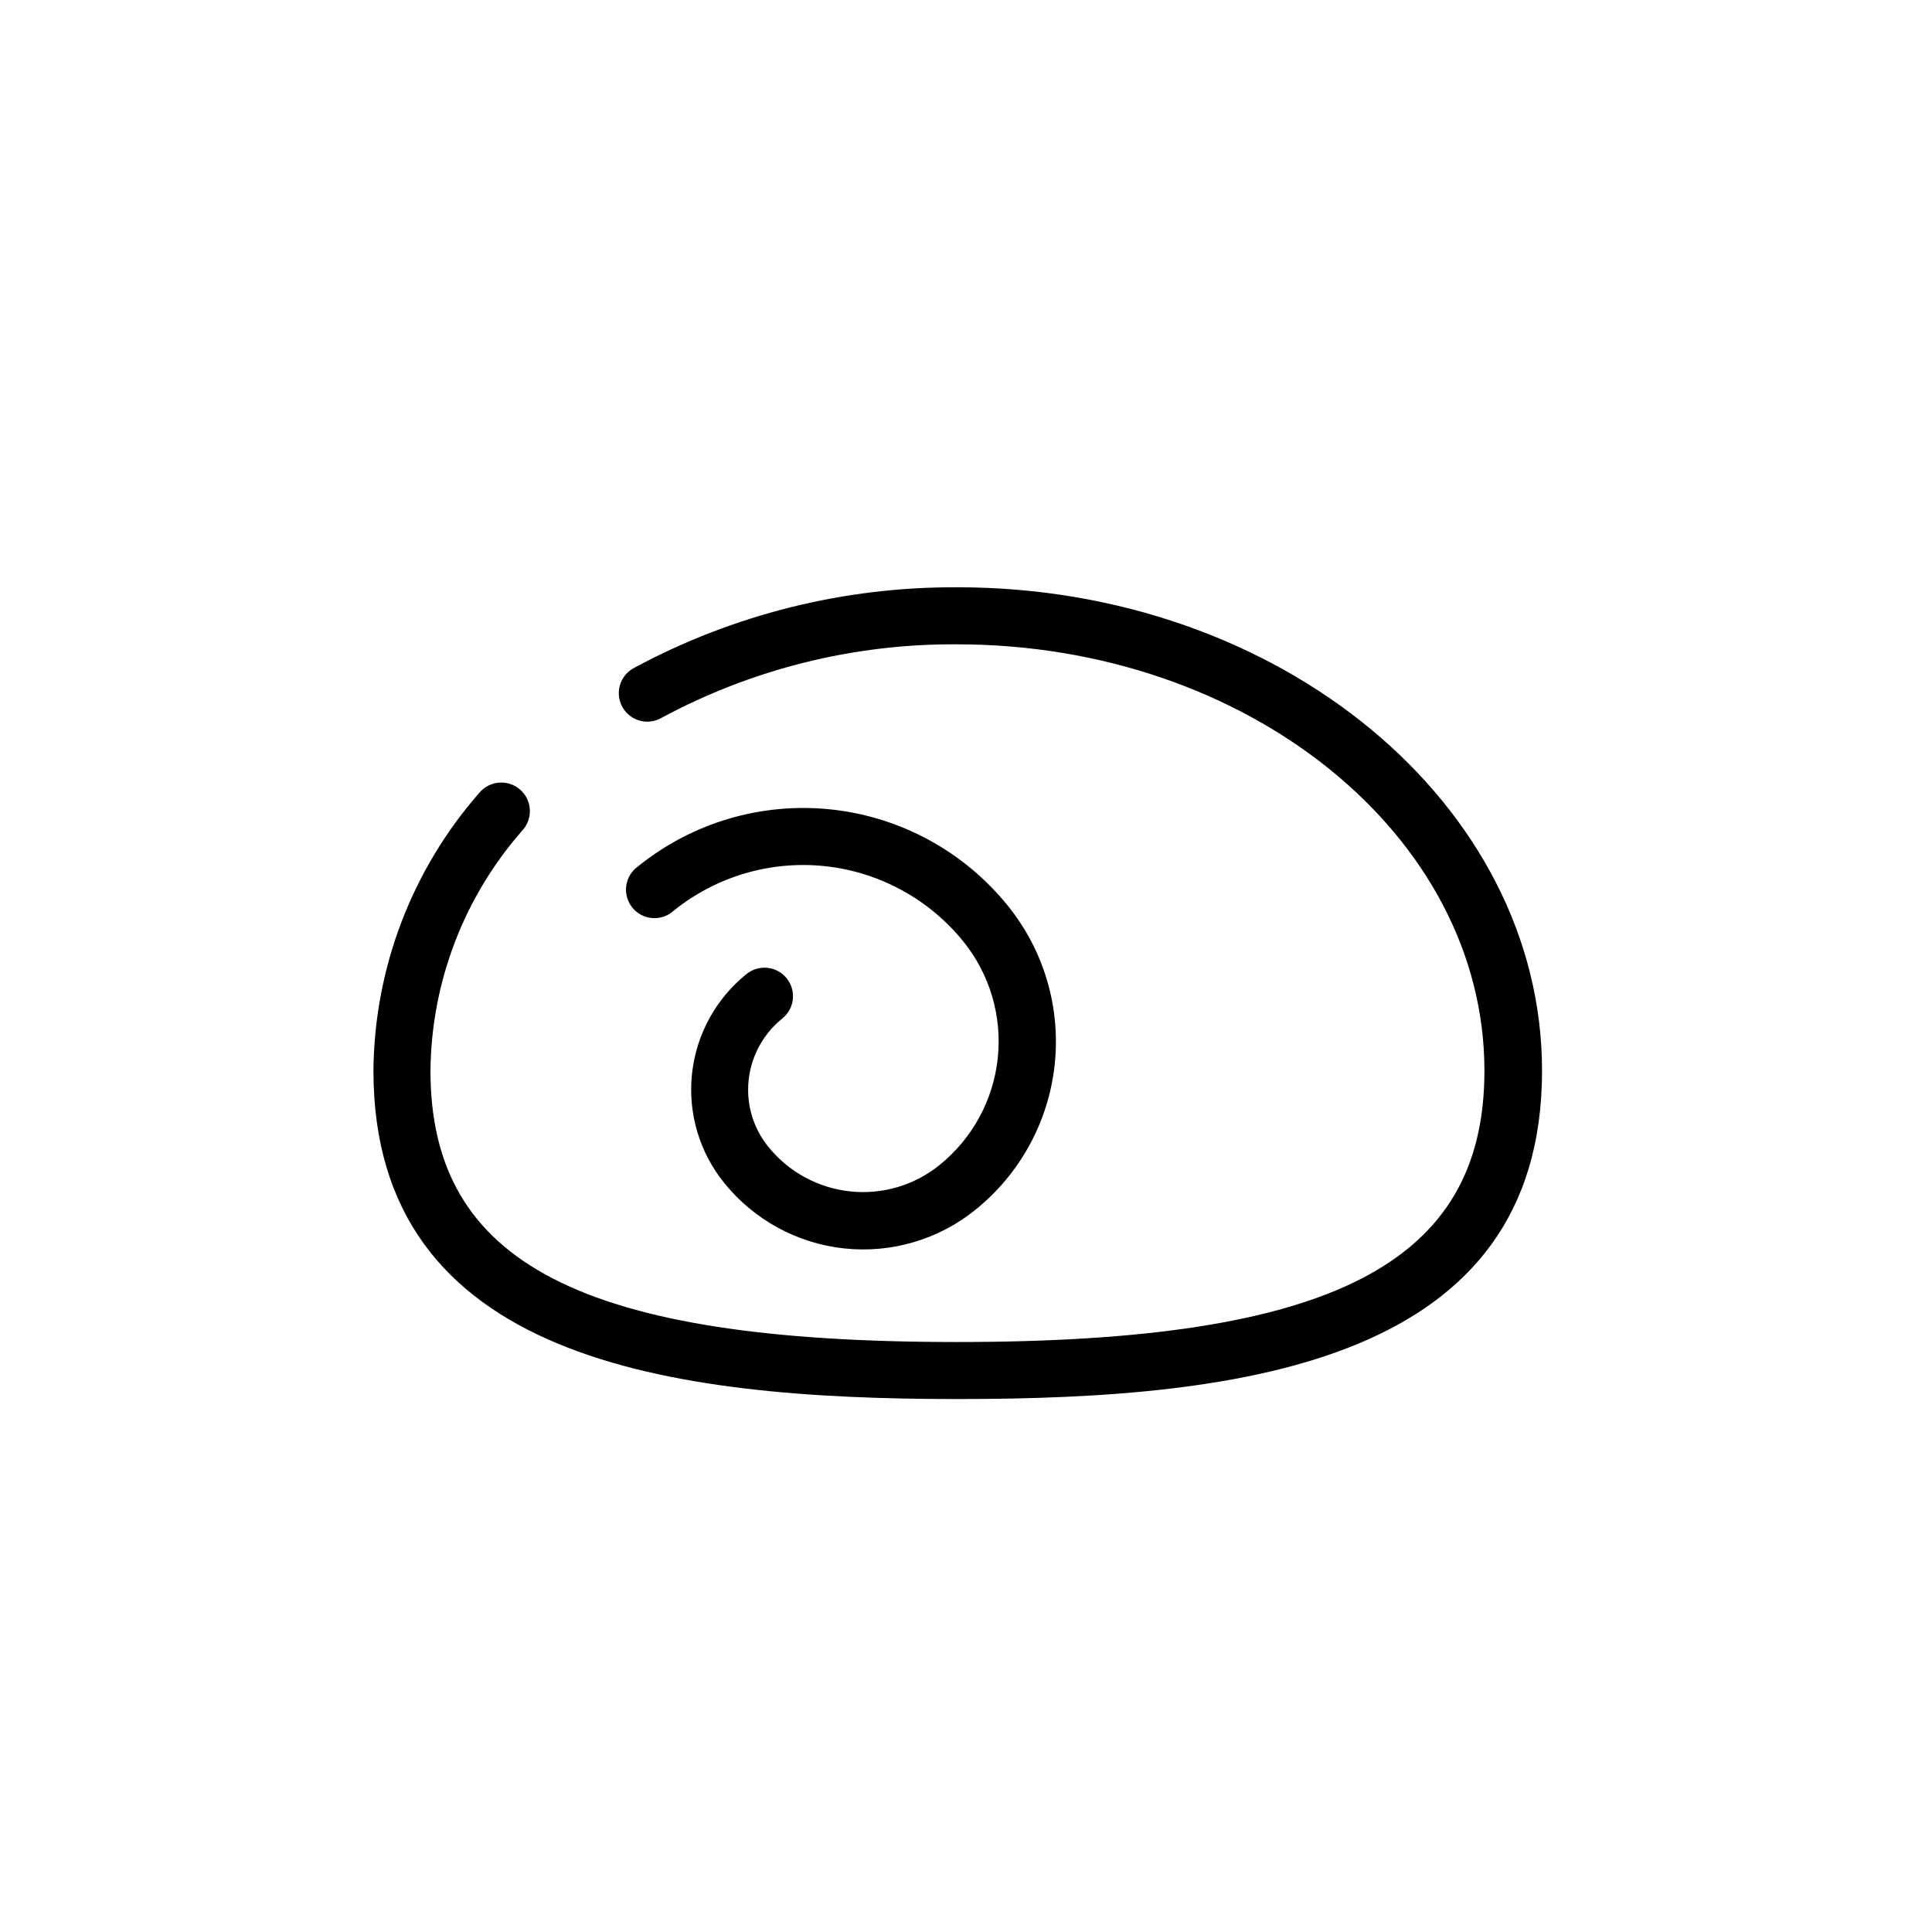 <?xml version="1.0" encoding="UTF-8"?>
<!-- Uploaded to: ICON Repo, www.iconrepo.com, Generator: ICON Repo Mixer Tools -->
<svg fill="#000000" width="800px" height="800px" version="1.1" viewBox="144 144 512 512" xmlns="http://www.w3.org/2000/svg">
 <g>
  <path d="m397.78 299.64c-29.883-0.184-59.332 7.144-85.648 21.309-1.824 0.926-3.199 2.551-3.805 4.508-0.605 1.953-0.395 4.07 0.59 5.867 0.984 1.793 2.652 3.113 4.625 3.656 1.973 0.543 4.082 0.262 5.848-0.781 24.035-12.938 50.941-19.625 78.238-19.445 77.031 0 139.76 50.684 139.76 113 0 51.035-40.305 71.895-139.76 71.895-99.449 0-139.55-20.859-139.55-71.895 0.223-23.555 8.934-46.234 24.535-63.883 2.715-3.188 2.332-7.969-0.855-10.68-3.184-2.715-7.969-2.332-10.68 0.855-17.918 20.398-27.895 46.559-28.113 73.707 0 76.68 78.293 87.008 154.82 87.008s154.87-10.078 154.87-87.008c0-70.633-69.477-128.12-154.87-128.12z"/>
  <path d="m351.33 413.9c3.254-2.613 3.773-7.375 1.156-10.629-2.613-3.254-7.375-3.773-10.629-1.16-8.156 6.551-13.363 16.082-14.473 26.484-1.105 10.402 1.98 20.816 8.578 28.938 7.879 9.754 19.309 15.984 31.781 17.316 12.469 1.332 24.957-2.34 34.723-10.215 11.852-9.531 19.422-23.391 21.039-38.516 1.617-15.125-2.856-30.27-12.426-42.094-11.609-14.379-28.457-23.555-46.836-25.512-18.375-1.953-36.777 3.469-51.156 15.082-1.703 1.207-2.836 3.062-3.125 5.129-0.285 2.07 0.293 4.164 1.605 5.789s3.234 2.637 5.32 2.793c2.082 0.156 4.133-0.559 5.672-1.973 11.262-9.078 25.668-13.316 40.055-11.789 14.383 1.531 27.574 8.707 36.676 19.953 7.023 8.691 10.309 19.816 9.129 30.93-1.184 11.109-6.731 21.297-15.426 28.316-6.648 5.379-15.16 7.894-23.664 6.996-8.504-0.895-16.301-5.133-21.68-11.781-3.481-4.269-5.383-9.605-5.391-15.113-0.004-7.363 3.332-14.332 9.07-18.945z"/>
 </g>
</svg>